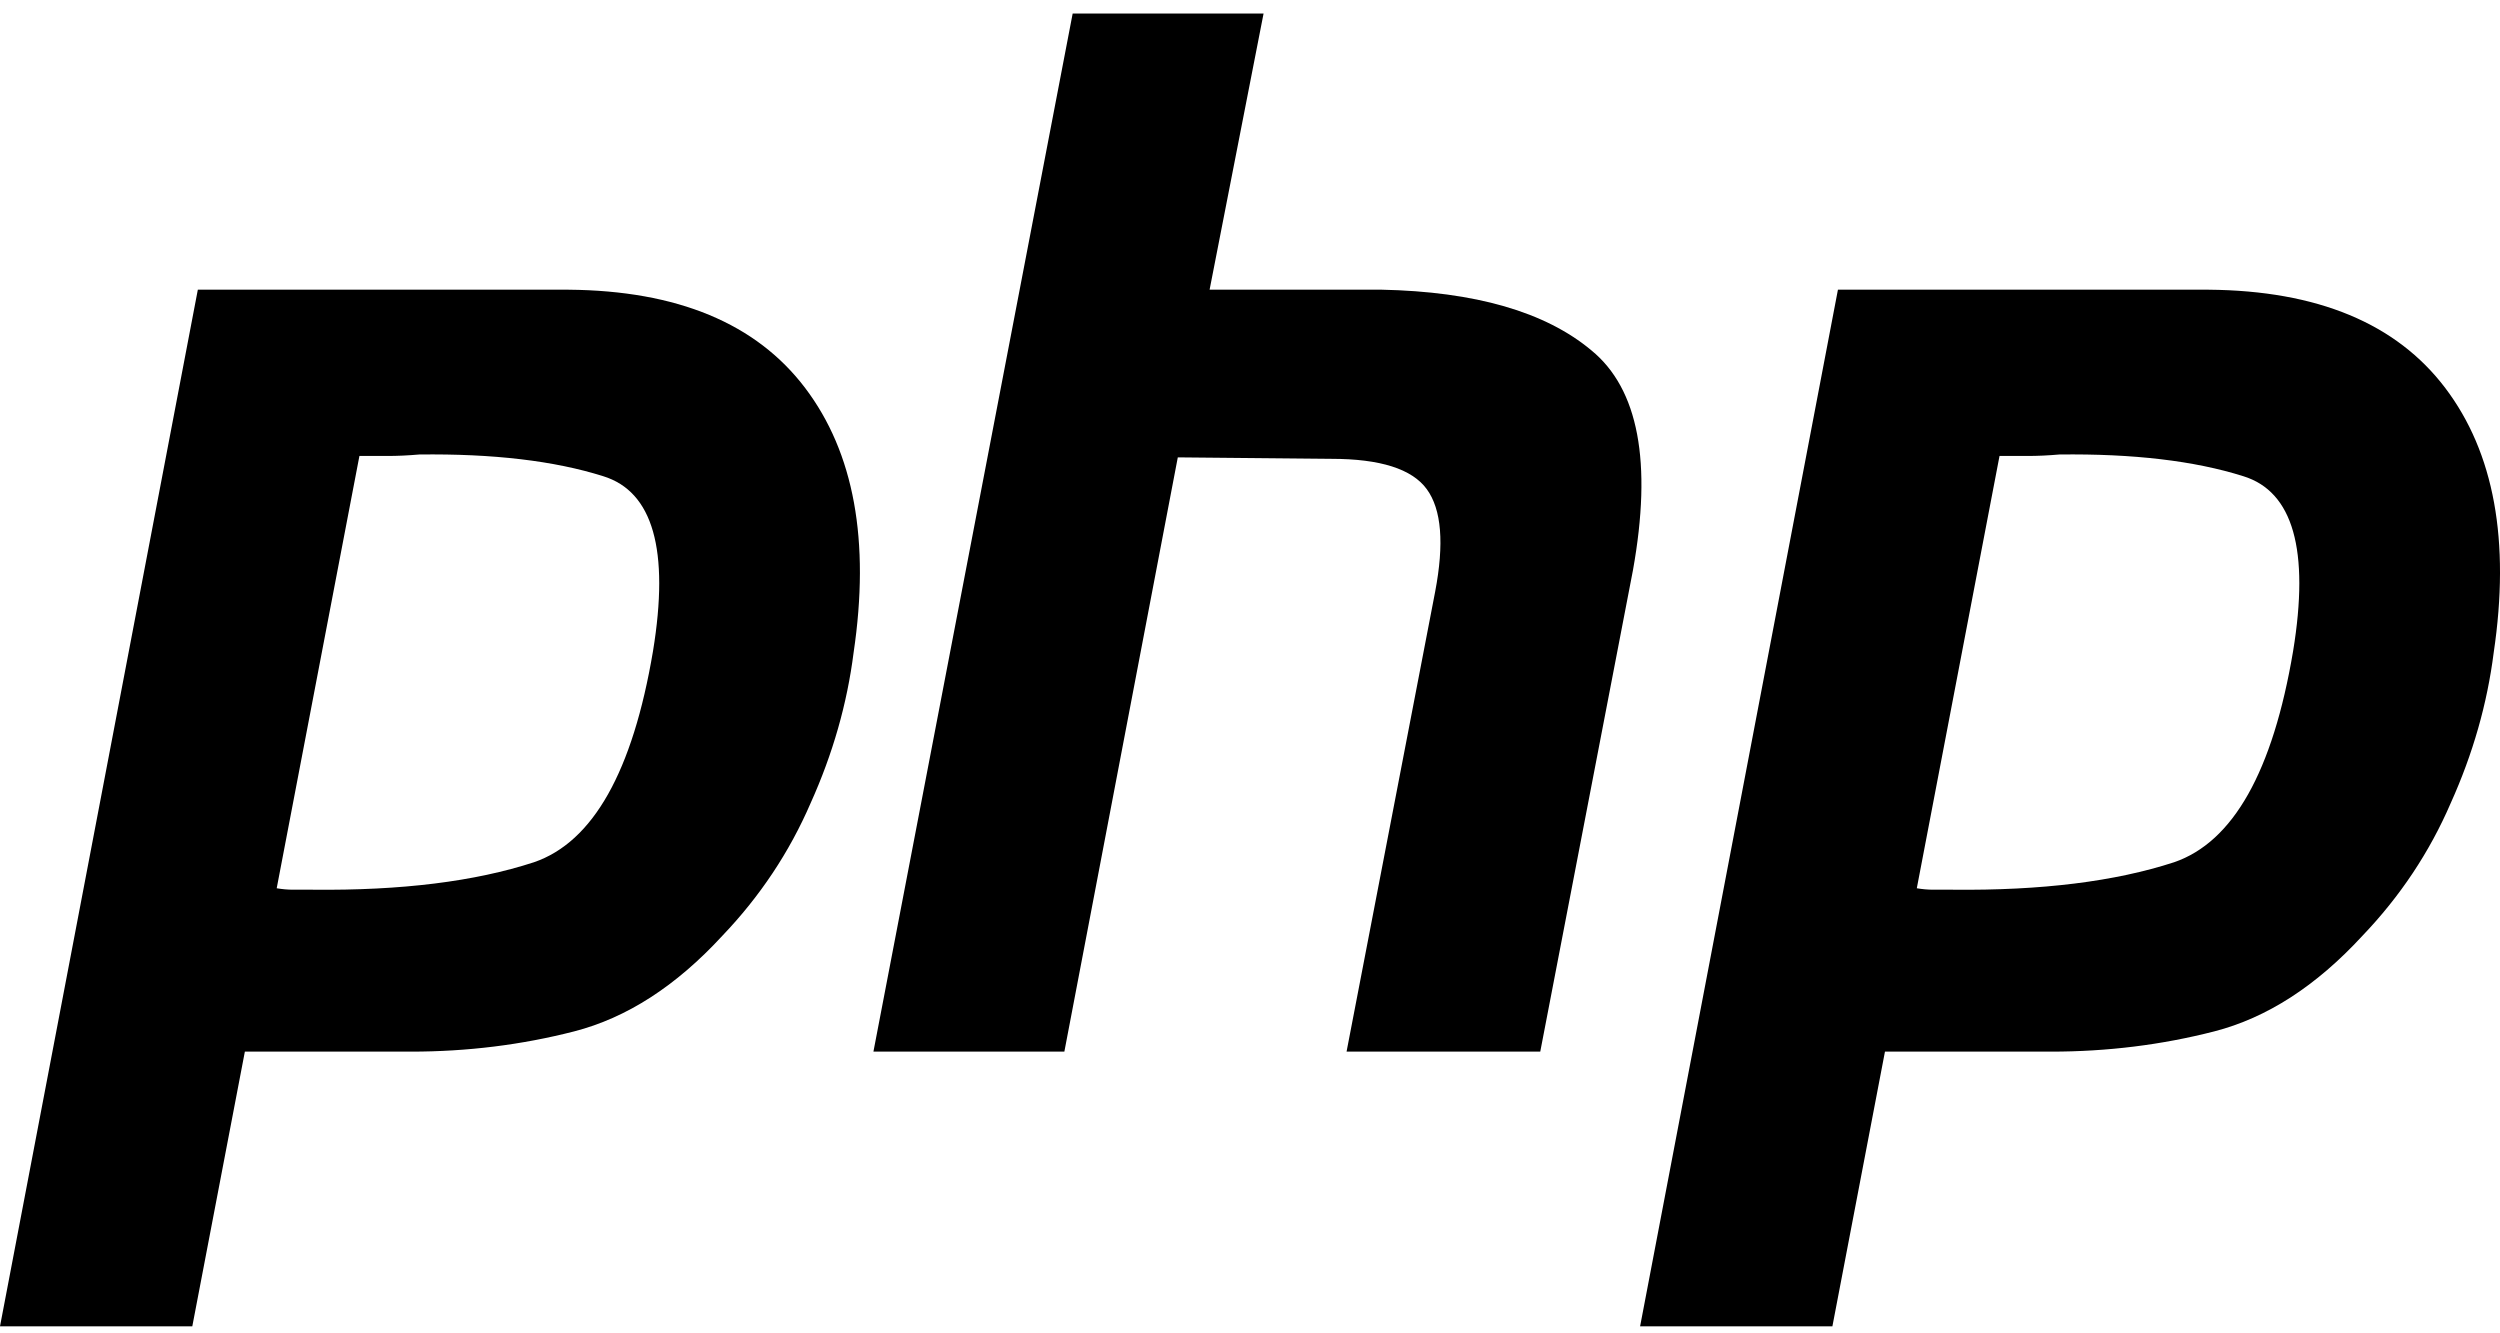 <?xml version="1.0" encoding="UTF-8"?> <svg xmlns="http://www.w3.org/2000/svg" width="75" height="40" viewBox="0 0 75 40" fill="none"> <path d="M5.935 8.691H17.058C20.323 8.719 22.688 9.703 24.155 11.64C25.622 13.577 26.106 16.223 25.608 19.578C25.414 21.11 24.985 22.614 24.321 24.088C23.684 25.563 22.799 26.893 21.665 28.079C20.281 29.582 18.801 30.536 17.224 30.942C15.647 31.347 14.014 31.549 12.327 31.549H7.346L5.769 39.79H0L5.935 8.691ZM10.791 13.635L8.301 26.648C8.467 26.676 8.633 26.691 8.799 26.691C8.992 26.691 9.186 26.691 9.38 26.691C12.036 26.72 14.25 26.445 16.02 25.867C17.791 25.259 18.981 23.149 19.59 19.534C20.088 16.498 19.59 14.748 18.096 14.286C16.629 13.823 14.789 13.607 12.576 13.635C12.243 13.664 11.926 13.679 11.621 13.679C11.345 13.679 11.054 13.679 10.749 13.679L10.791 13.635Z" fill="black"></path> <path d="M32.18 0.406H37.907L36.288 8.69H41.435C44.257 8.748 46.36 9.355 47.743 10.512C49.155 11.668 49.57 13.866 48.989 17.105L46.208 31.548H40.397L43.054 17.755C43.33 16.309 43.247 15.283 42.804 14.676C42.362 14.068 41.407 13.765 39.941 13.765L35.334 13.721L31.931 31.548H26.203L32.18 0.406Z" fill="black"></path> <path d="M55.138 8.691H66.261C69.526 8.719 71.891 9.703 73.358 11.64C74.825 13.577 75.309 16.223 74.811 19.578C74.617 21.11 74.188 22.614 73.524 24.088C72.888 25.563 72.003 26.893 70.868 28.079C69.484 29.582 68.004 30.536 66.427 30.942C64.85 31.347 63.217 31.549 61.53 31.549H56.549L54.972 39.79H49.203L55.138 8.691ZM59.994 13.635L57.504 26.648C57.67 26.676 57.836 26.691 58.002 26.691C58.195 26.691 58.389 26.691 58.583 26.691C61.239 26.72 63.453 26.445 65.224 25.867C66.994 25.259 68.184 23.149 68.793 19.534C69.291 16.498 68.793 14.748 67.299 14.286C65.832 13.823 63.992 13.607 61.779 13.635C61.447 13.664 61.129 13.679 60.824 13.679C60.548 13.679 60.257 13.679 59.953 13.679L59.994 13.635Z" fill="black"></path> </svg> 